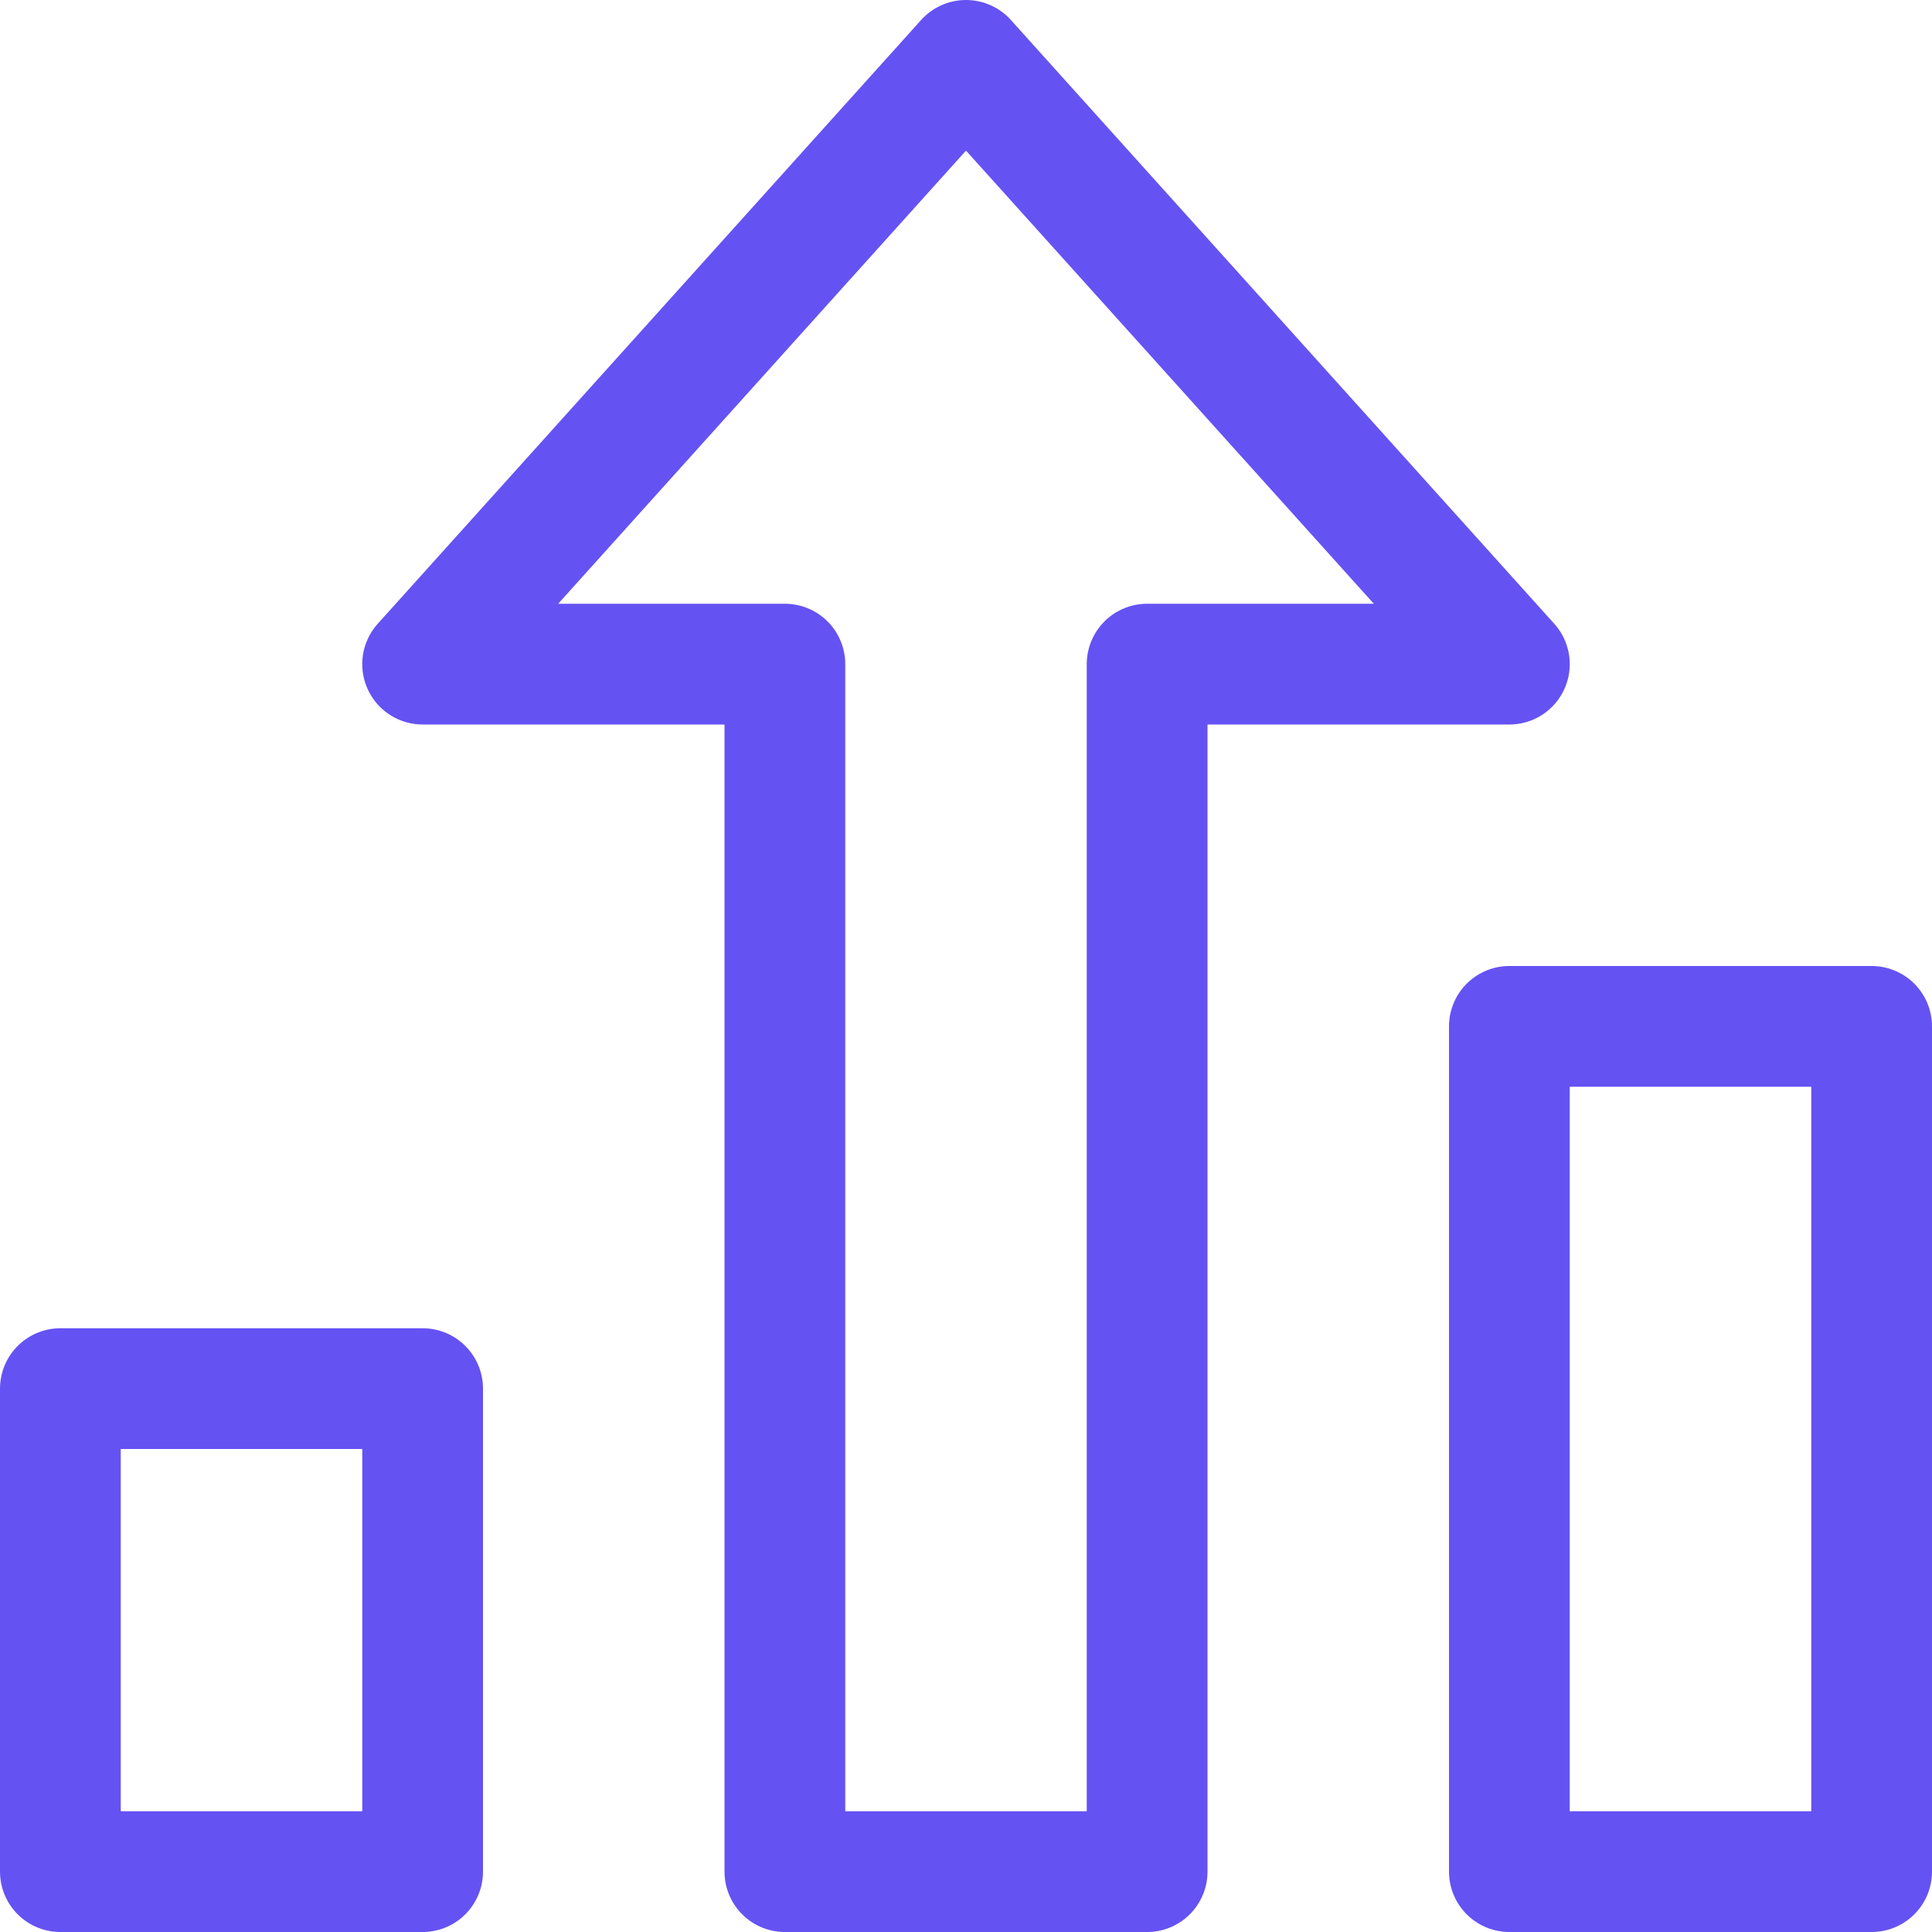 <svg width="16" height="16" viewBox="0 0 16 16" fill="none" xmlns="http://www.w3.org/2000/svg">
<g clip-path="url(#clip0_541_2486)">
<path d="M3.5 11.5H0.5V15.5H3.5V11.5Z" stroke="#6552F3" stroke-linecap="round" stroke-linejoin="round"/>
<path d="M15.5 8.5H12.5V15.5H15.5V8.5Z" stroke="#6552F3" stroke-linecap="round" stroke-linejoin="round"/>
<path d="M8 0.5L3.5 5.5H6.5V15.5H9.5V5.5H12.5L8 0.5Z" stroke="#6552F3" stroke-linecap="round" stroke-linejoin="round"/>
</g>
<defs>
<clipPath id="clip0_541_2486">
<rect width="16" height="16" fill="white"/>
</clipPath>
</defs>
</svg>
